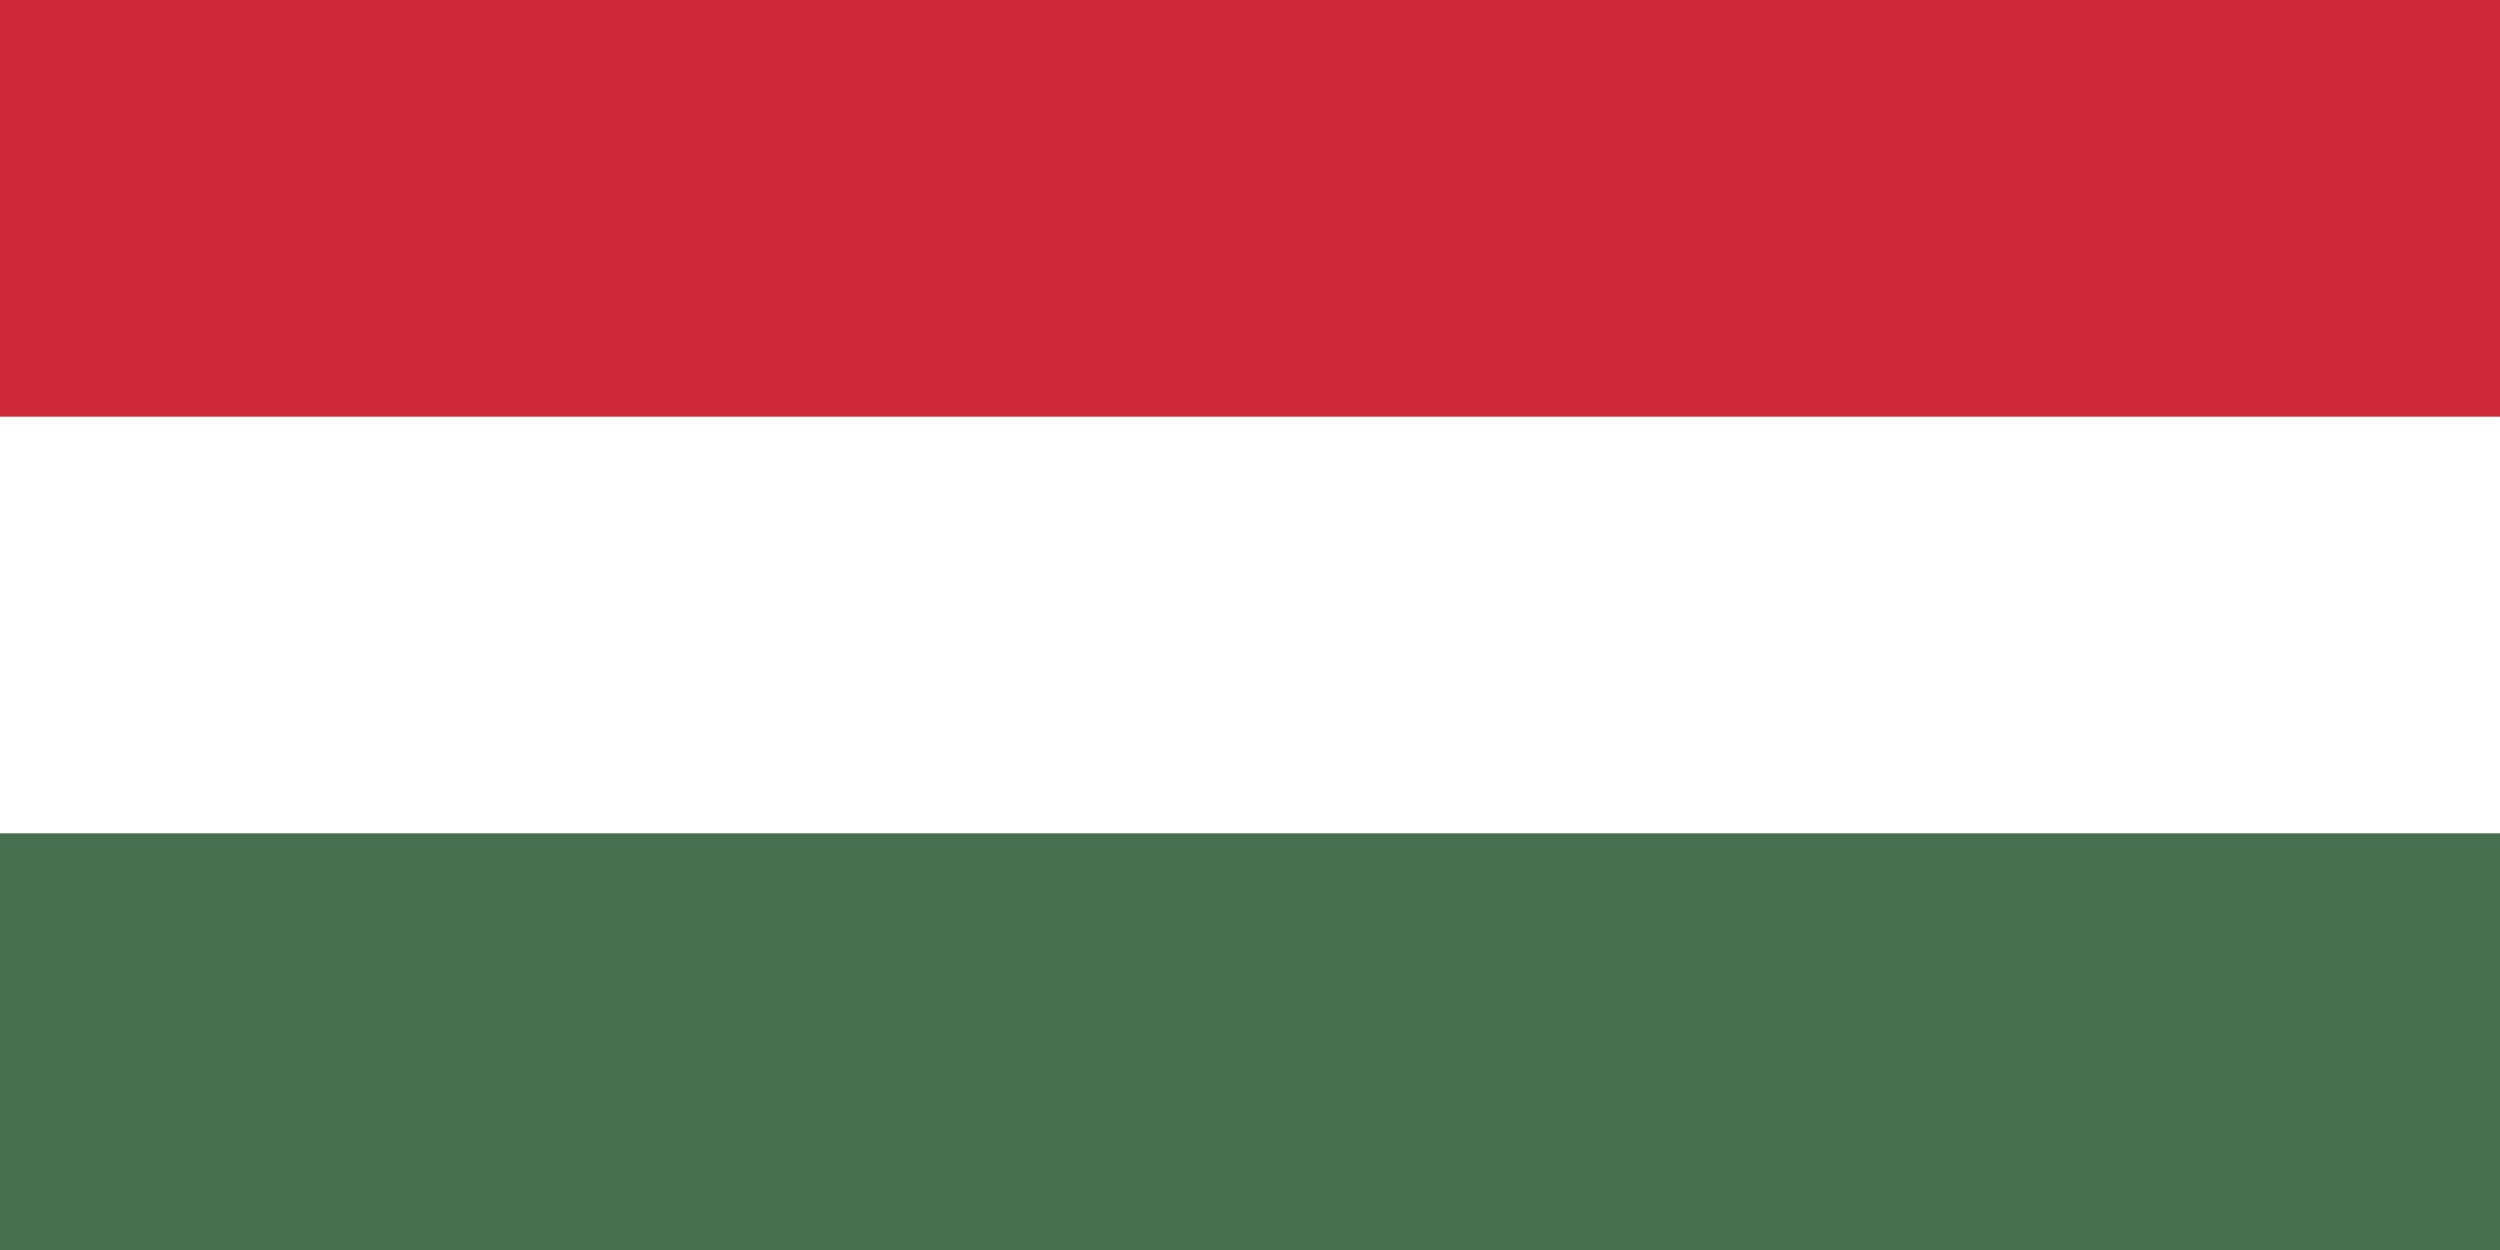 <svg width="76" height="38" viewBox="0 0 76 38" fill="none" xmlns="http://www.w3.org/2000/svg">
<rect x="0" y="0" width="76" height="38" fill="#333333" stroke="none"/>
<g clip-path="url(#clip0_1562_8928)">
<path d="M0 0H76V38H0" fill="#477050"/>
<path d="M0 0H76V25.333H0" fill="white"/>
<path d="M0 0H76V12.667H0" fill="#CE2939"/>
</g>
<defs>
<clipPath id="clip0_1562_8928">
<rect width="76" height="38" fill="white"/>
</clipPath>
</defs>
</svg>
